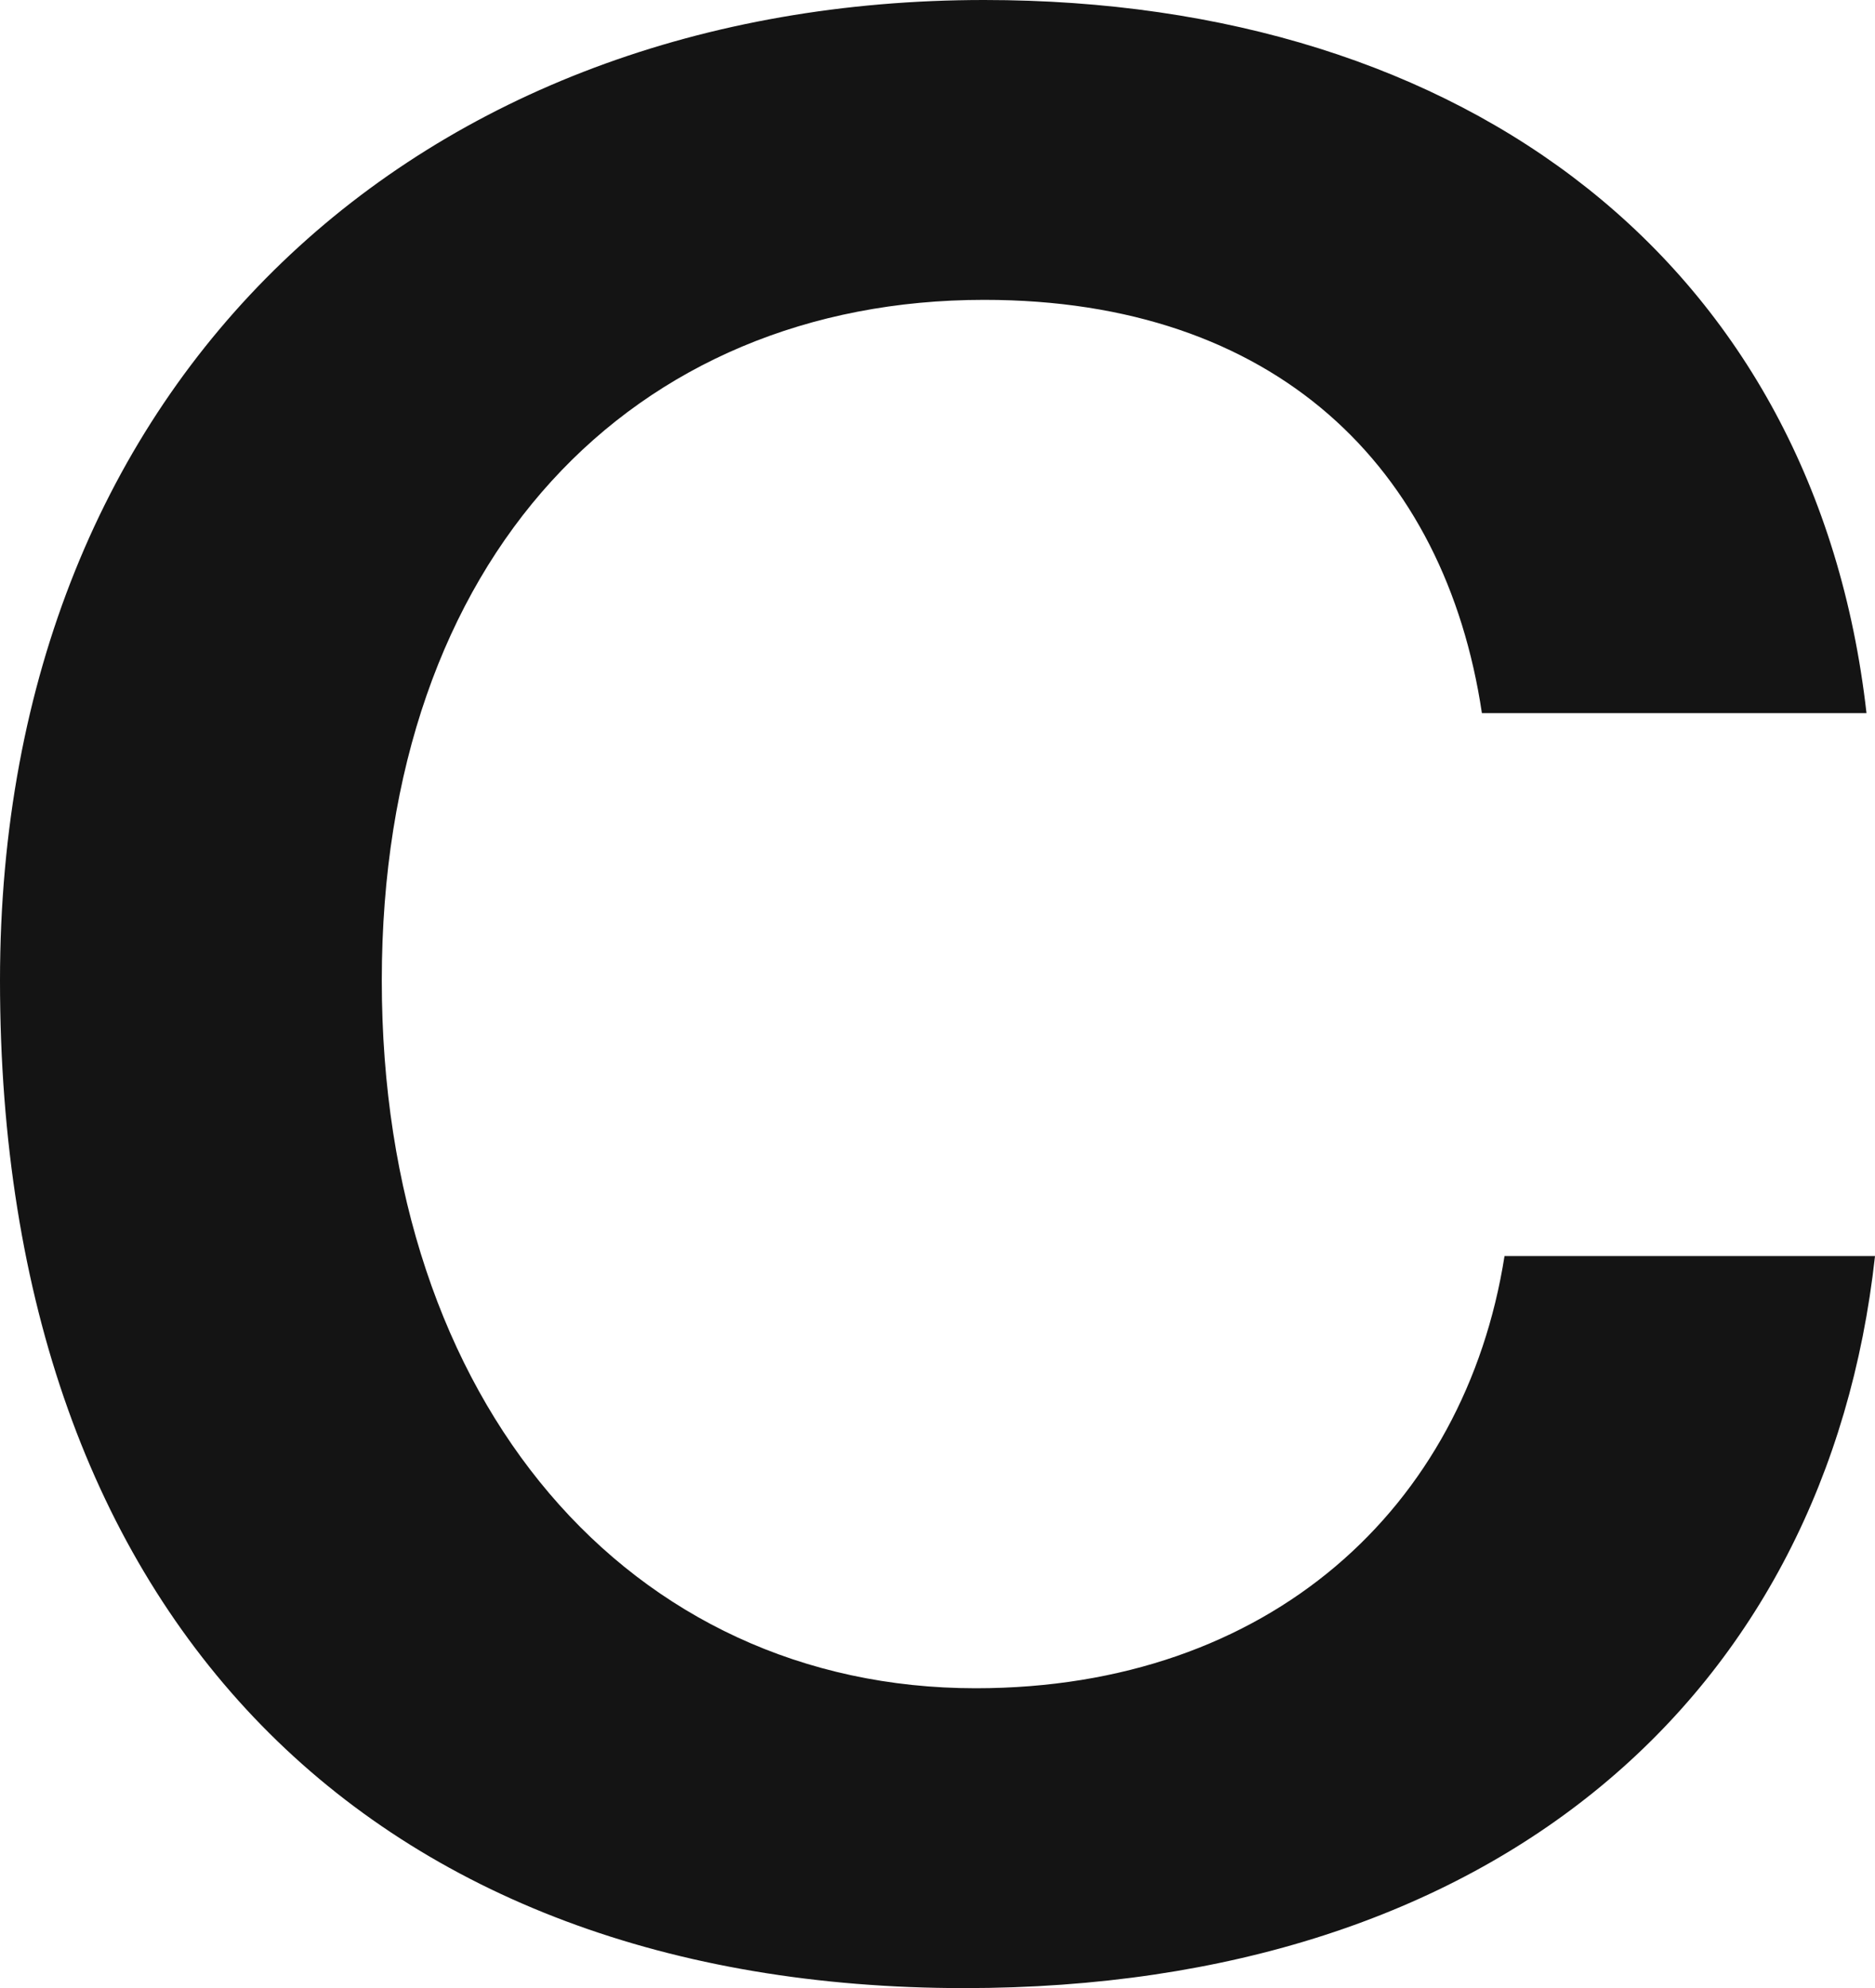 <?xml version="1.0" encoding="utf-8"?>
<svg xmlns="http://www.w3.org/2000/svg" fill="none" height="100%" overflow="visible" preserveAspectRatio="none" style="display: block;" viewBox="0 0 40.811 43.262" width="100%">
<path d="M0 21.337C0 8.112 9.233 0 21.421 0C31.947 0 39.518 5.76 40.626 15.518H32.255C31.455 10.169 27.761 6.525 21.421 6.525C13.788 6.525 8.31 12.109 8.31 21.337C8.31 30.566 13.727 36.737 21.236 36.737C27.638 36.737 31.886 32.799 32.747 27.333H40.811C39.764 36.855 32.563 43.262 20.99 43.262C8.187 43.262 0 35.327 0 21.337Z" fill="#141414" id="Vector"/>
</svg>